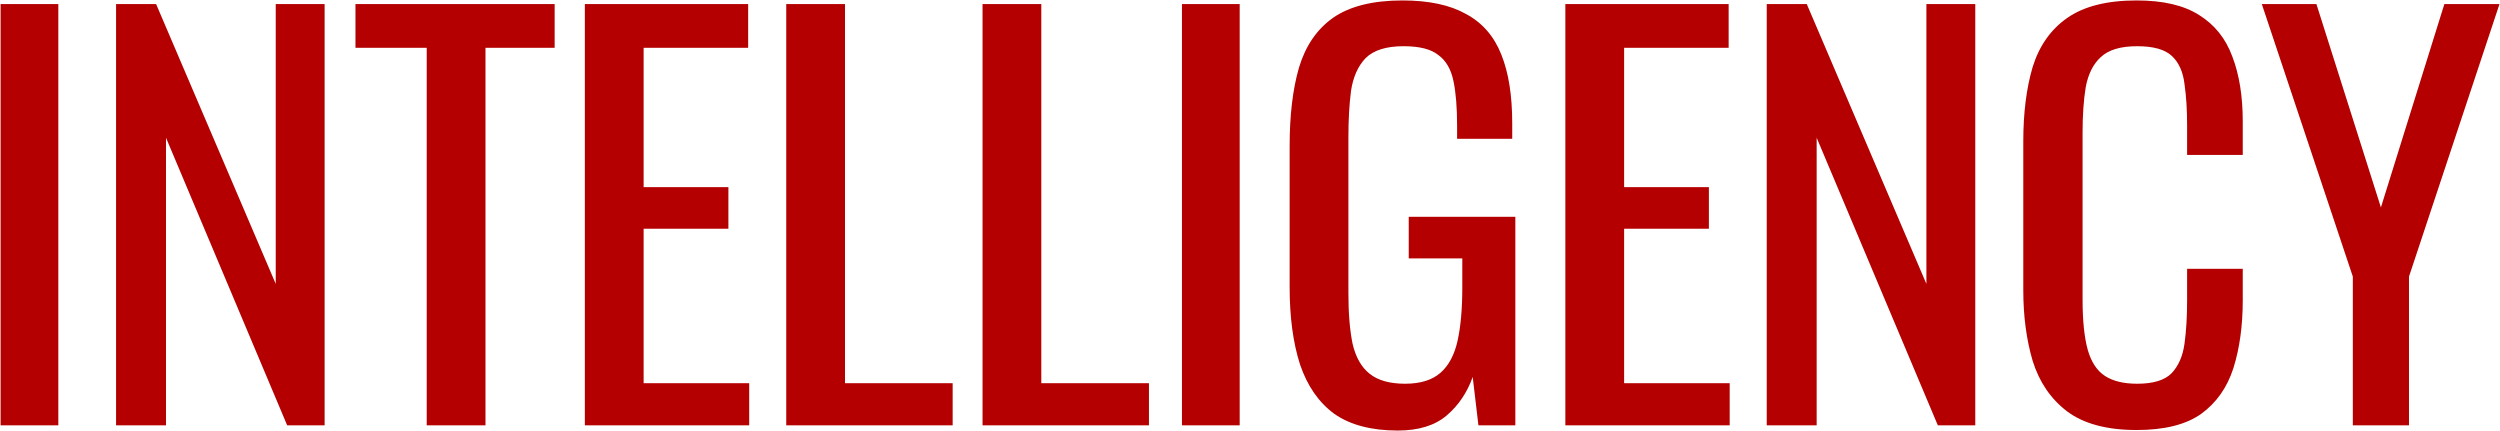<svg width="1346" height="232" viewBox="0 0 1346 232" fill="none" xmlns="http://www.w3.org/2000/svg">
<path d="M0.32 229V2.2H31.4V229H0.32ZM62.493 229V2.2H84.053L148.453 152.84V2.2H174.773V229H154.613L89.373 74.16V229H62.493ZM229.743 229V25.72H191.383V2.2H298.623V25.72H261.383V229H229.743ZM314.887 229V2.2H402.807V25.72H346.527V100.76H392.167V123.16H346.527V206.32H403.367V229H314.887ZM423.31 229V2.2H454.95V206.32H512.91V229H423.31ZM528.999 229V2.2H560.639V206.32H618.599V229H528.999ZM636.368 229V2.2H667.448V229H636.368ZM752.582 231.8C738.395 231.8 727.008 228.813 718.422 222.84C710.022 216.68 703.862 207.813 699.942 196.24C696.208 184.667 694.342 170.76 694.342 154.52V78.64C694.342 62.027 696.022 47.933 699.382 36.36C702.928 24.6 709.088 15.64 717.862 9.48C726.822 3.32 739.235 0.24 755.102 0.24C769.288 0.24 780.675 2.667 789.262 7.52C798.035 12.187 804.382 19.467 808.302 29.36C812.222 39.067 814.182 51.387 814.182 66.32V74.72H784.502V67.72C784.502 57.827 783.848 49.8 782.542 43.64C781.235 37.293 778.528 32.627 774.422 29.64C770.502 26.467 764.248 24.88 755.662 24.88C746.328 24.88 739.515 27.027 735.222 31.32C731.115 35.613 728.502 41.493 727.382 48.96C726.448 56.24 725.982 64.547 725.982 73.88V157.88C725.982 168.707 726.728 177.76 728.222 185.04C729.902 192.32 732.982 197.733 737.462 201.28C741.942 204.827 748.288 206.6 756.502 206.6C764.715 206.6 771.062 204.64 775.542 200.72C780.022 196.8 783.102 191.013 784.782 183.36C786.462 175.707 787.302 166.187 787.302 154.8V139.12H758.462V116.72H815.862V229H795.982L792.902 202.96C789.915 211.36 785.248 218.267 778.902 223.68C772.555 229.093 763.782 231.8 752.582 231.8ZM842.785 229V2.2H930.705V25.72H874.425V100.76H920.065V123.16H874.425V206.32H931.265V229H842.785ZM951.209 229V2.2H972.769L1037.17 152.84V2.2H1063.49V229H1043.33L978.089 74.16V229H951.209ZM1150.38 231.52C1134.33 231.52 1121.82 228.16 1112.86 221.44C1104.09 214.72 1097.93 205.667 1094.38 194.28C1091.02 182.893 1089.34 170.2 1089.34 156.2V76.12C1089.34 60.813 1091.02 47.467 1094.38 36.08C1097.93 24.693 1104.09 15.92 1112.86 9.76C1121.82 3.413 1134.33 0.24 1150.38 0.24C1164.57 0.24 1175.77 2.853 1183.98 8.08C1192.38 13.307 1198.35 20.773 1201.9 30.48C1205.63 40.187 1207.5 51.853 1207.5 65.48V83.4H1177.54V67.44C1177.54 59.04 1177.07 51.667 1176.14 45.32C1175.39 38.787 1173.15 33.747 1169.42 30.2C1165.69 26.653 1159.43 24.88 1150.66 24.88C1141.7 24.88 1135.17 26.84 1131.06 30.76C1126.95 34.493 1124.25 39.907 1122.94 47C1121.82 53.907 1121.26 62.027 1121.26 71.36V161.24C1121.26 172.627 1122.19 181.68 1124.06 188.4C1125.93 194.933 1129.01 199.6 1133.3 202.4C1137.59 205.2 1143.38 206.6 1150.66 206.6C1159.25 206.6 1165.41 204.733 1169.14 201C1172.87 197.08 1175.21 191.76 1176.14 185.04C1177.07 178.32 1177.54 170.48 1177.54 161.52V144.72H1207.5V161.52C1207.5 175.333 1205.82 187.56 1202.46 198.2C1199.1 208.653 1193.31 216.867 1185.1 222.84C1176.89 228.627 1165.31 231.52 1150.38 231.52ZM1266.76 229V148.92L1217.76 2.2H1247.16L1281.88 111.68L1316.04 2.2H1345.72L1297 148.92V229H1266.76Z" fill="#B40000"/>
</svg>
